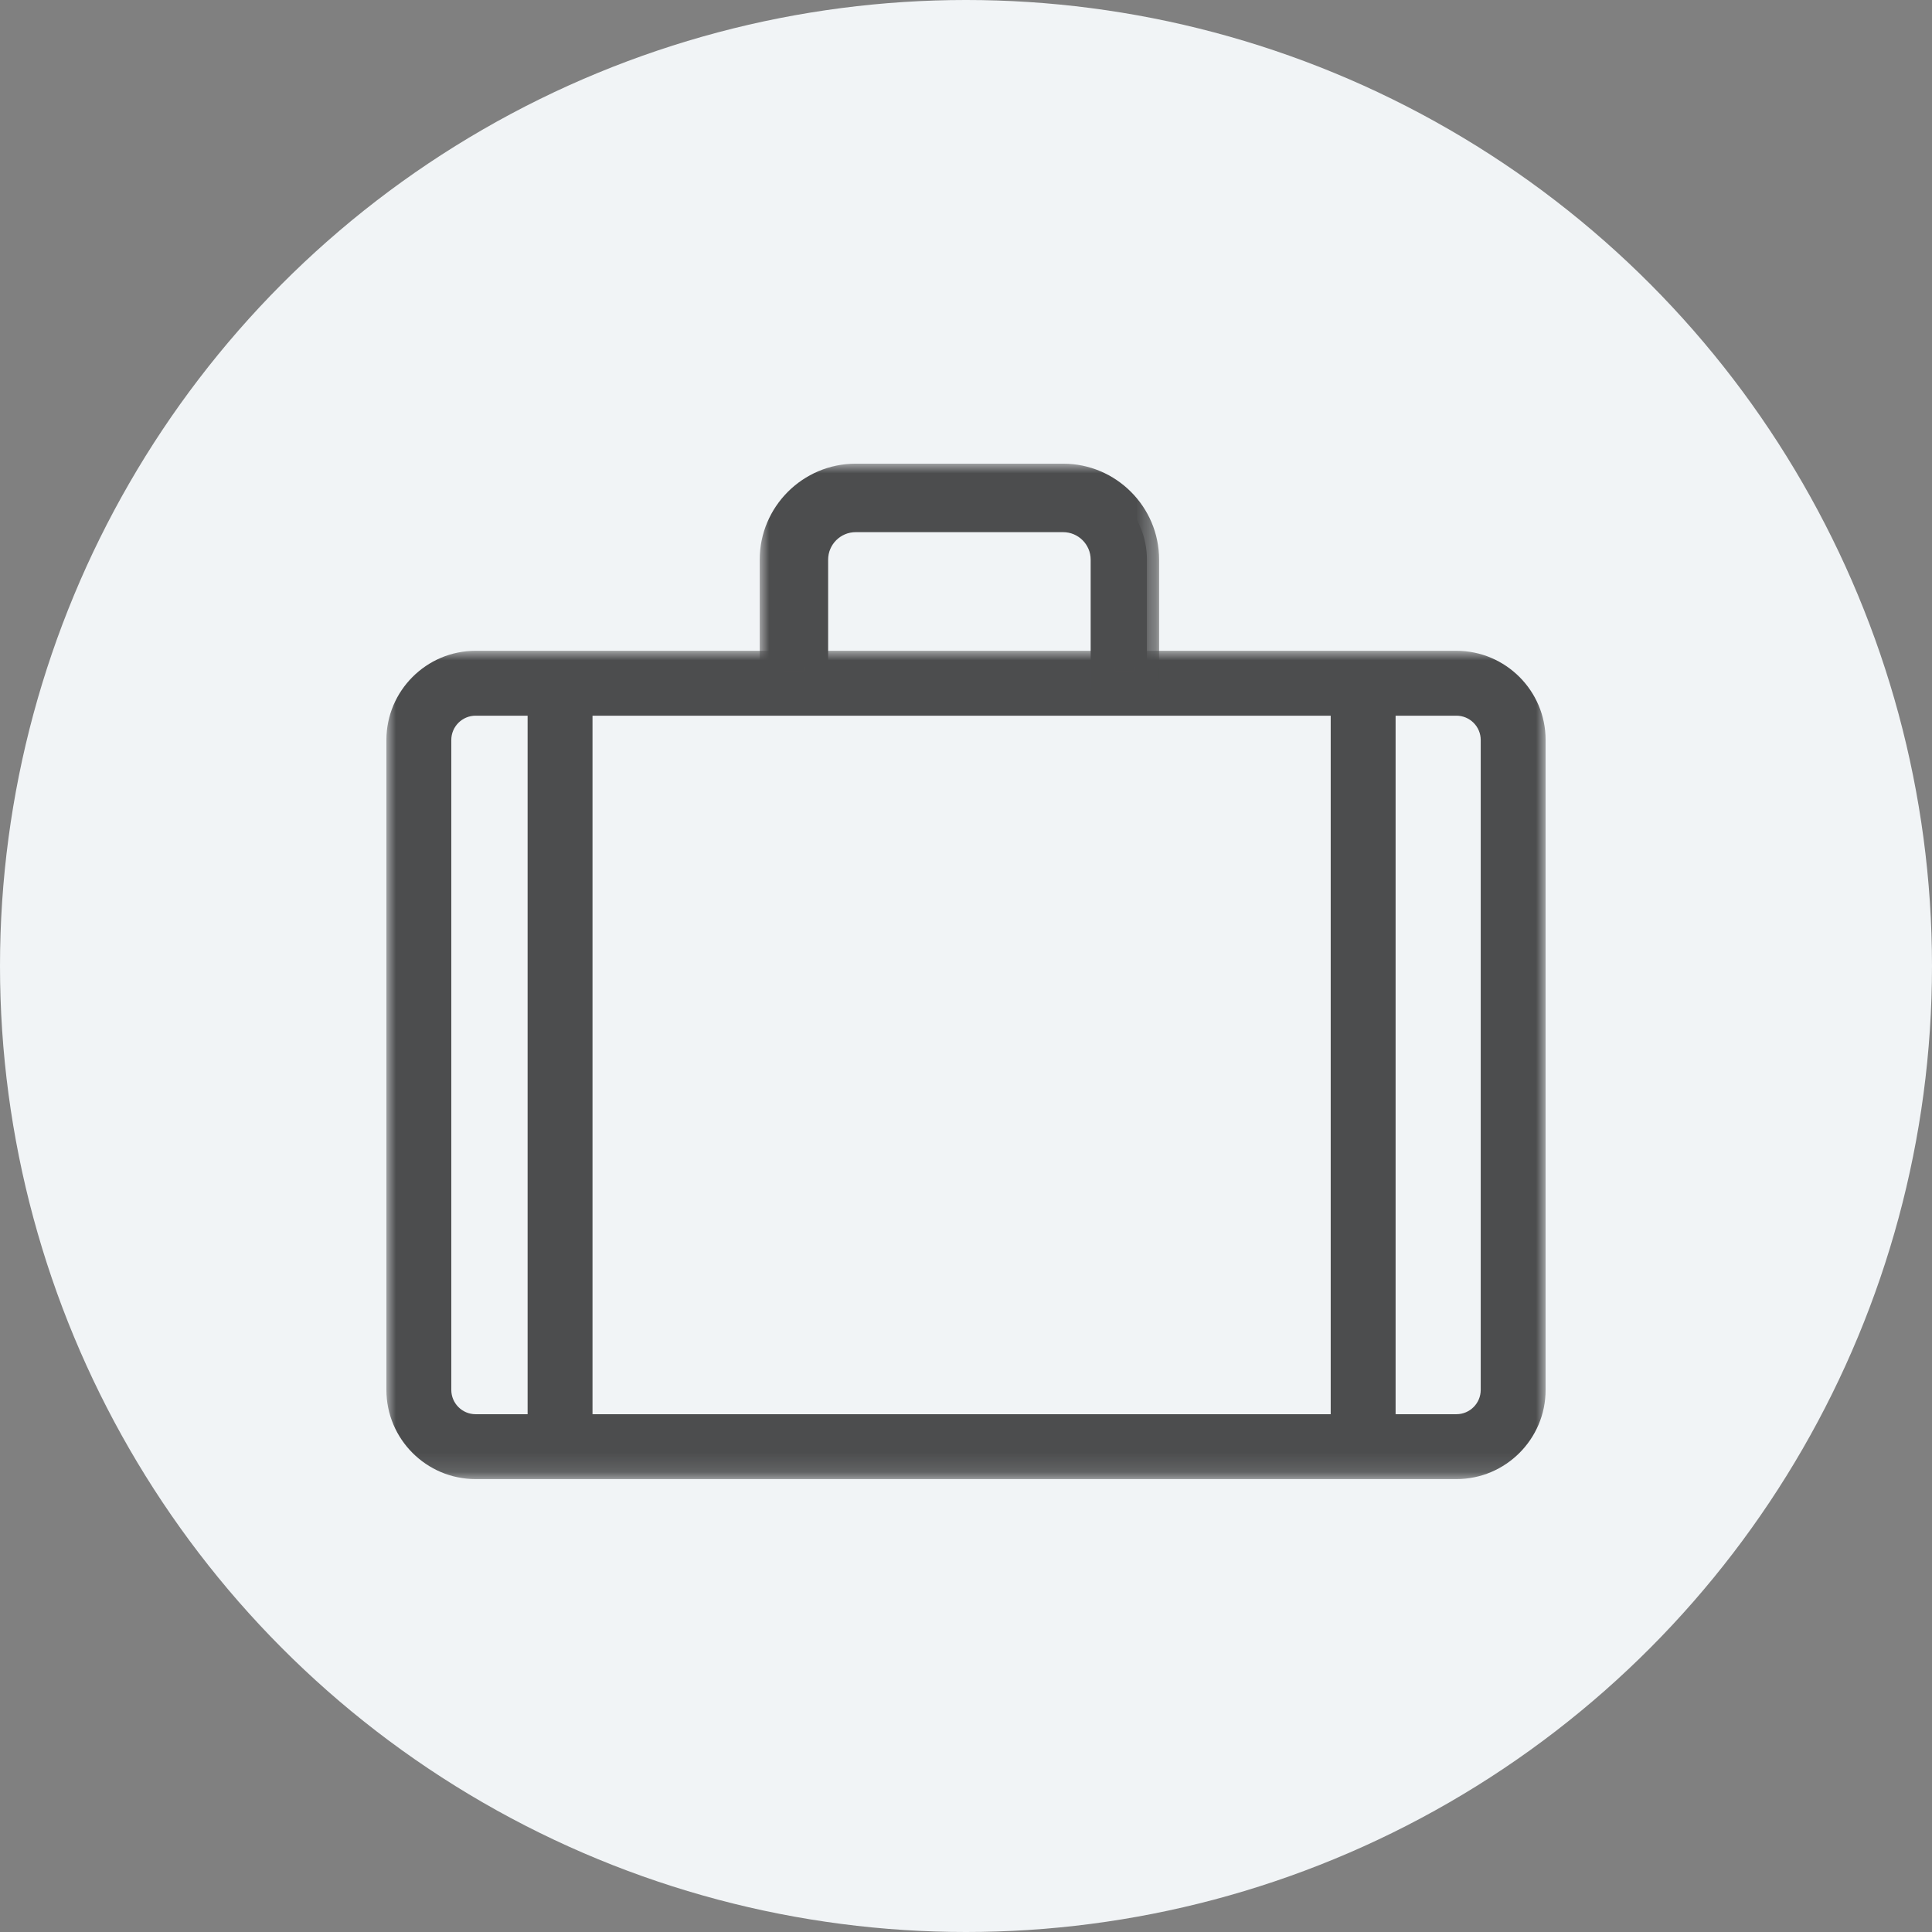 <?xml version="1.0" encoding="UTF-8"?>
<svg width="100px" height="100px" viewBox="0 0 100 100" version="1.1" xmlns="http://www.w3.org/2000/svg" xmlns:xlink="http://www.w3.org/1999/xlink">
    <rect x="0" y="0" width="100" height="100" fill="#808080" stroke="none"/>
    <title>Group 15</title>
    <defs>
        <polygon id="path-1" points="1.72115e-15 0 60 0 60 42.872 1.72115e-15 42.872"></polygon>
        <polygon id="path-3" points="0 0 20.673 0 20.673 11.993 0 11.993"></polygon>
    </defs>
    <g id="Page-1" stroke="none" stroke-width="1" fill="none" fill-rule="evenodd">
        <g id="Extra-Large" transform="translate(-280, -1134)">
            <g id="Group-15" transform="translate(280, 1134)">
                <circle id="Oval-Copy-2" fill="#F1F4F6" fill-rule="nonzero" cx="50" cy="50" r="50"></circle>
                <g id="Group-13" transform="translate(20, 24)">
                    <g id="Group-3" transform="translate(0, 9.685)">
                        <mask id="mask-2" fill="white">
                            <use xlink:href="#path-1"></use>
                        </mask>
                        <g id="Clip-2"></g>
                        <path d="M4.617,3.359 C3.922,3.359 3.359,3.925 3.359,4.617 L3.359,38.256 C3.359,38.948 3.922,39.514 4.617,39.514 L55.384,39.514 C56.079,39.514 56.642,38.948 56.642,38.256 L56.642,4.617 C56.642,3.925 56.079,3.359 55.384,3.359 L4.617,3.359 Z M55.384,42.873 L4.617,42.873 C2.07,42.873 1.72115e-15,40.801 1.72115e-15,38.256 L1.72115e-15,4.617 C1.72115e-15,2.072 2.07,0 4.617,0 L55.384,0 C57.929,0 60.001,2.072 60.001,4.617 L60.001,38.256 C60.001,40.801 57.929,42.873 55.384,42.873 L55.384,42.873 Z" id="Fill-1" fill="#4C4D4E" mask="url(#mask-2)"></path>
                    </g>
                    <polygon id="Fill-4" fill="#4C4D4E" points="7.309 50.877 10.668 50.877 10.668 11.364 7.309 11.364"></polygon>
                    <polygon id="Fill-6" fill="#4C4D4E" points="48.877 50.877 52.236 50.877 52.236 11.364 48.877 11.364"></polygon>
                    <path d="M22.235,11.364 L22.235,4.969 C22.235,3.835 23.157,2.913 24.291,2.913 L35.024,2.913 C36.159,2.913 37.081,3.835 37.081,4.969 L37.081,11.364 L39.365,11.364 L39.365,4.969 C39.365,2.577 37.417,0.629 35.024,0.629 L24.291,0.629 C21.896,0.629 19.95,2.577 19.95,4.969 L19.95,11.364 L22.235,11.364 Z" id="Fill-8" fill="#4C4D4E"></path>
                    <g id="Group-12" transform="translate(19.322, 0)">
                        <mask id="mask-4" fill="white">
                            <use xlink:href="#path-3"></use>
                        </mask>
                        <g id="Clip-11"></g>
                        <path d="M18.389,10.734 L19.415,10.734 L19.415,4.97 C19.415,2.924 17.748,1.26 15.704,1.26 L4.969,1.26 C2.922,1.26 1.258,2.924 1.258,4.97 L1.258,10.734 L2.284,10.734 L2.284,4.97 C2.284,3.489 3.488,2.283 4.969,2.283 L15.704,2.283 C17.185,2.283 18.389,3.489 18.389,4.97 L18.389,10.734 Z M20.673,11.993 L17.131,11.993 L17.131,4.97 C17.131,4.182 16.49,3.544 15.704,3.544 L4.969,3.544 C4.183,3.544 3.542,4.182 3.542,4.97 L3.542,11.993 L0,11.993 L0,4.97 C0,2.229 2.23,-0.001 4.969,-0.001 L15.704,-0.001 C18.443,-0.001 20.673,2.229 20.673,4.97 L20.673,11.993 Z" id="Fill-10" fill="#4C4D4E" mask="url(#mask-4)"></path>
                    </g>
                </g>
            </g>
        </g>
    </g>
</svg>